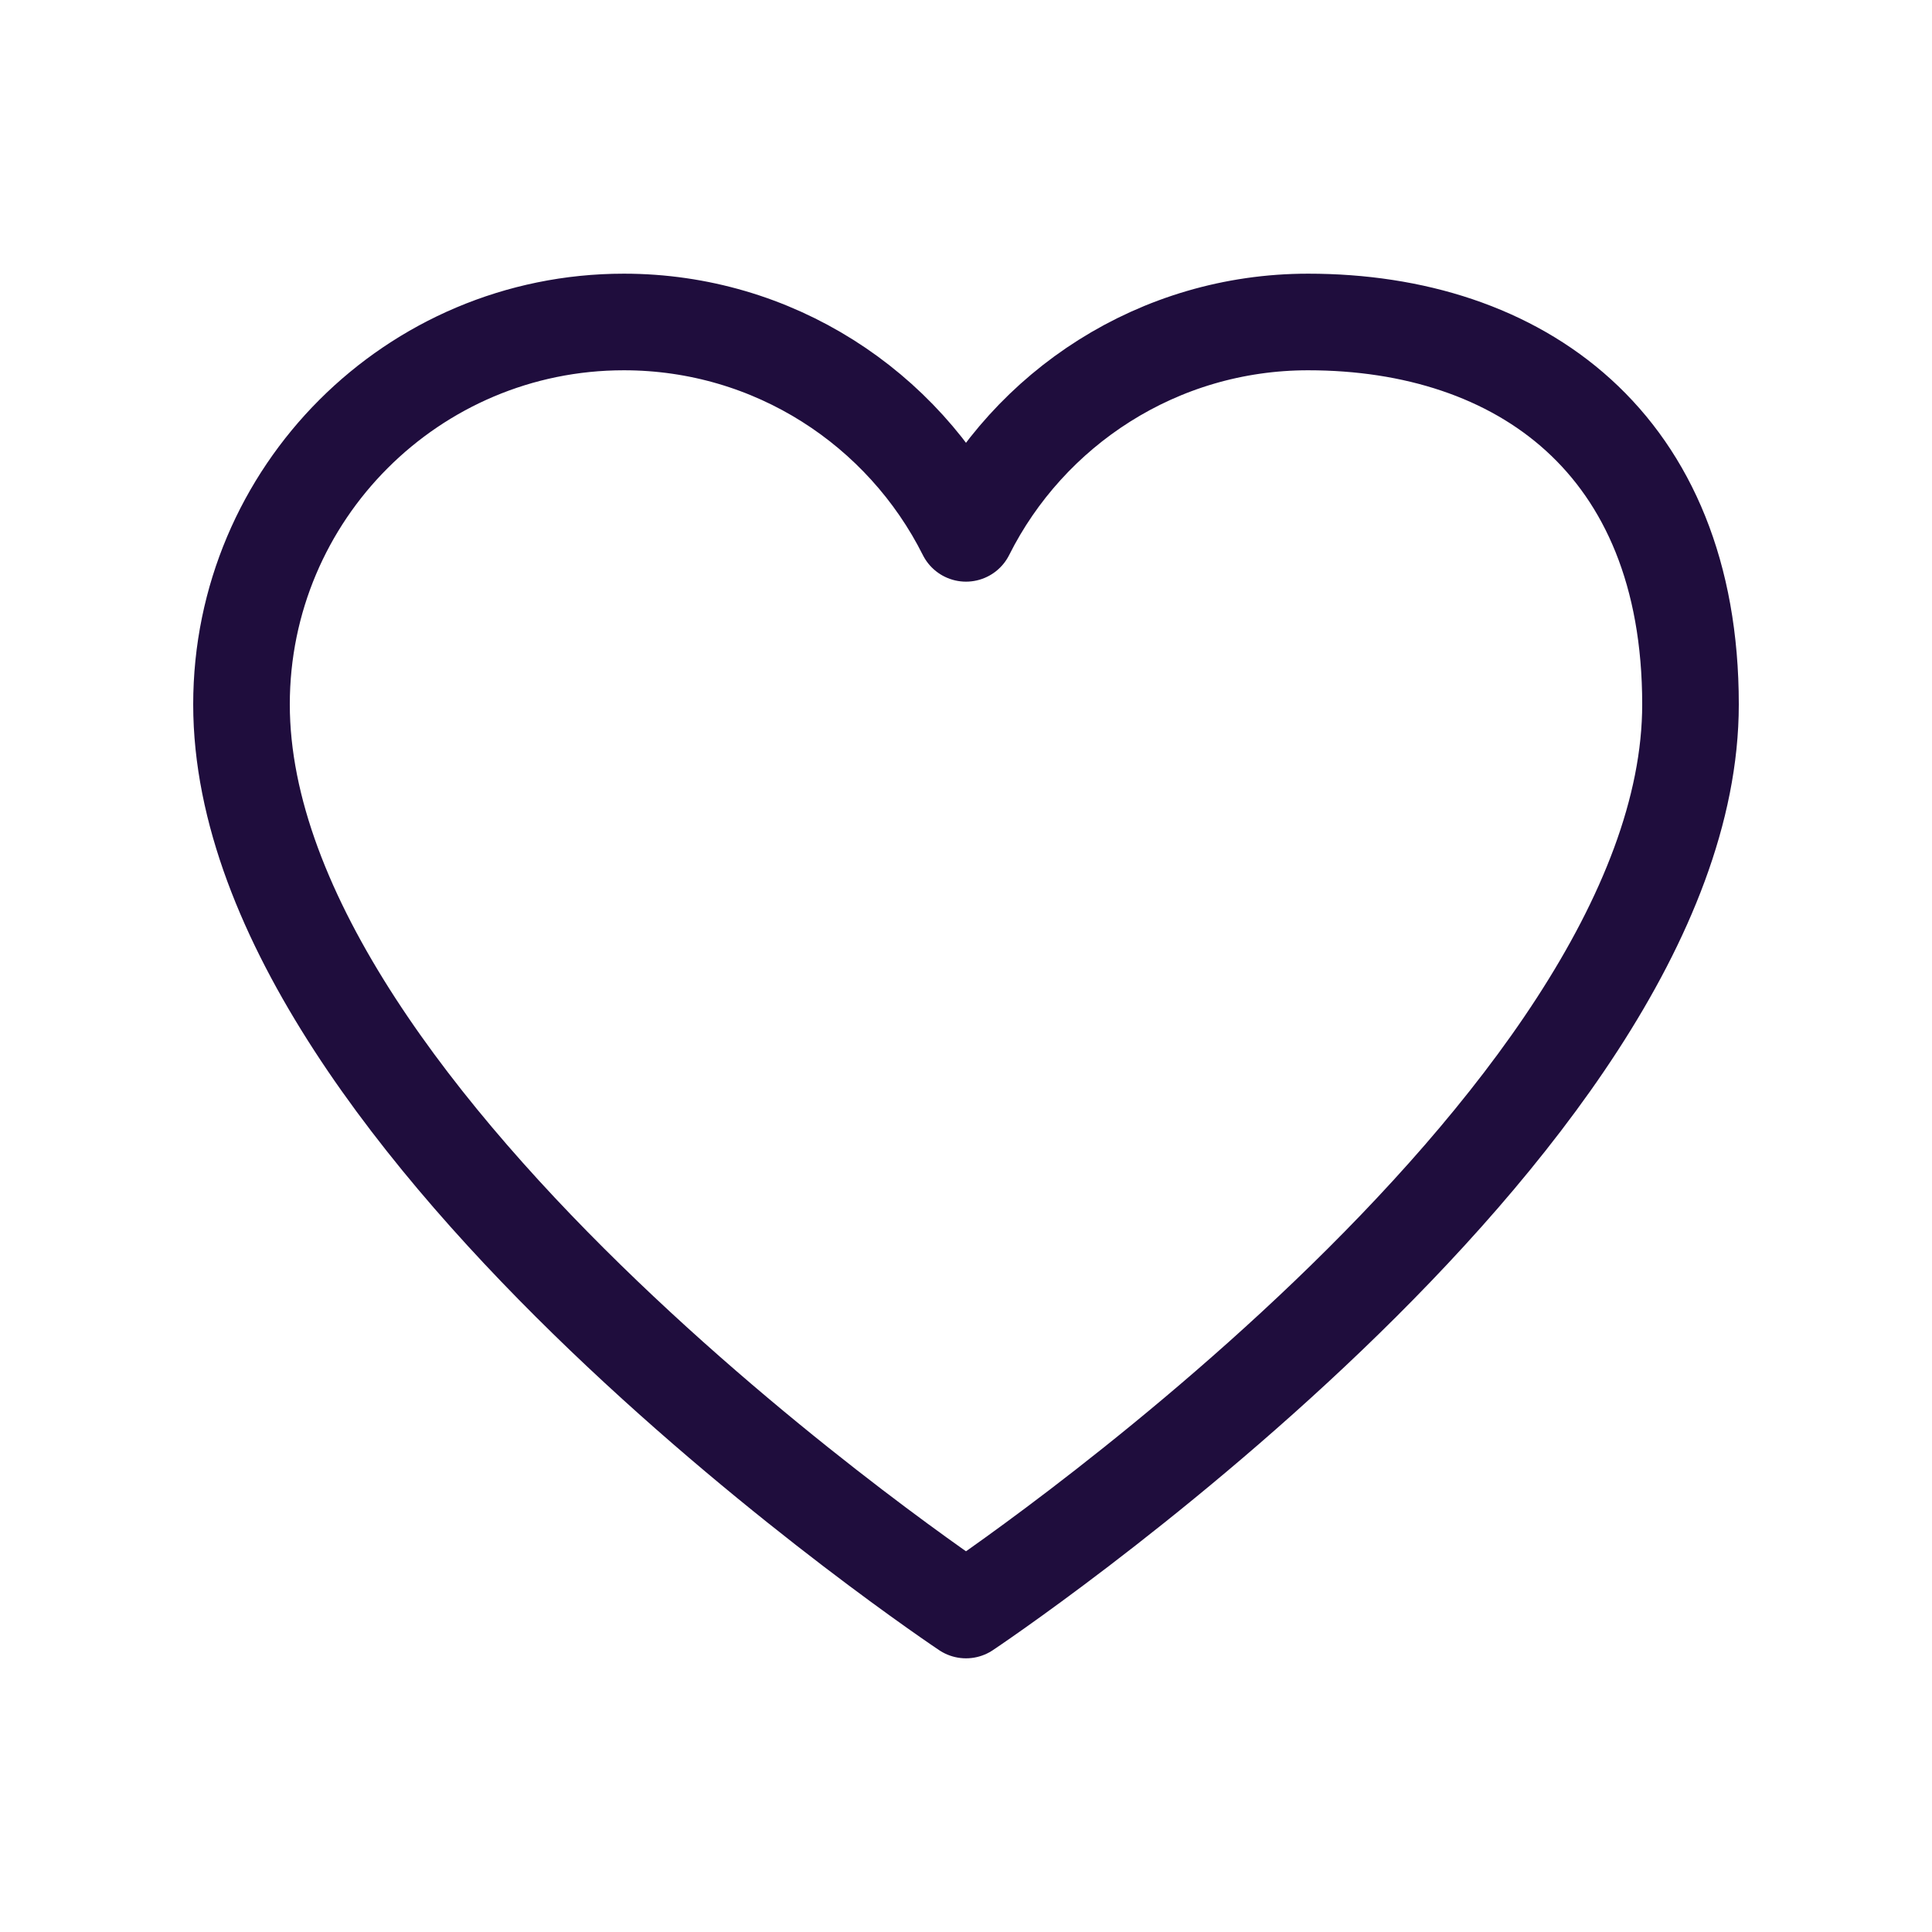 <svg width="32" height="32" viewBox="0 0 32 32" fill="none" xmlns="http://www.w3.org/2000/svg">
<path d="M10.333 5.333C6.836 5.333 4 8.169 4 11.667C4 18.667 16 26.667 16 26.667C16 26.667 28 18.667 28 11.667C28 7.334 25.164 5.333 21.667 5.333C19.187 5.333 17.04 6.759 16 8.834C14.96 6.759 12.813 5.333 10.333 5.333Z" stroke="#1F0D3D" stroke-width="1.6" stroke-linecap="round" stroke-linejoin="round"/>
</svg>
